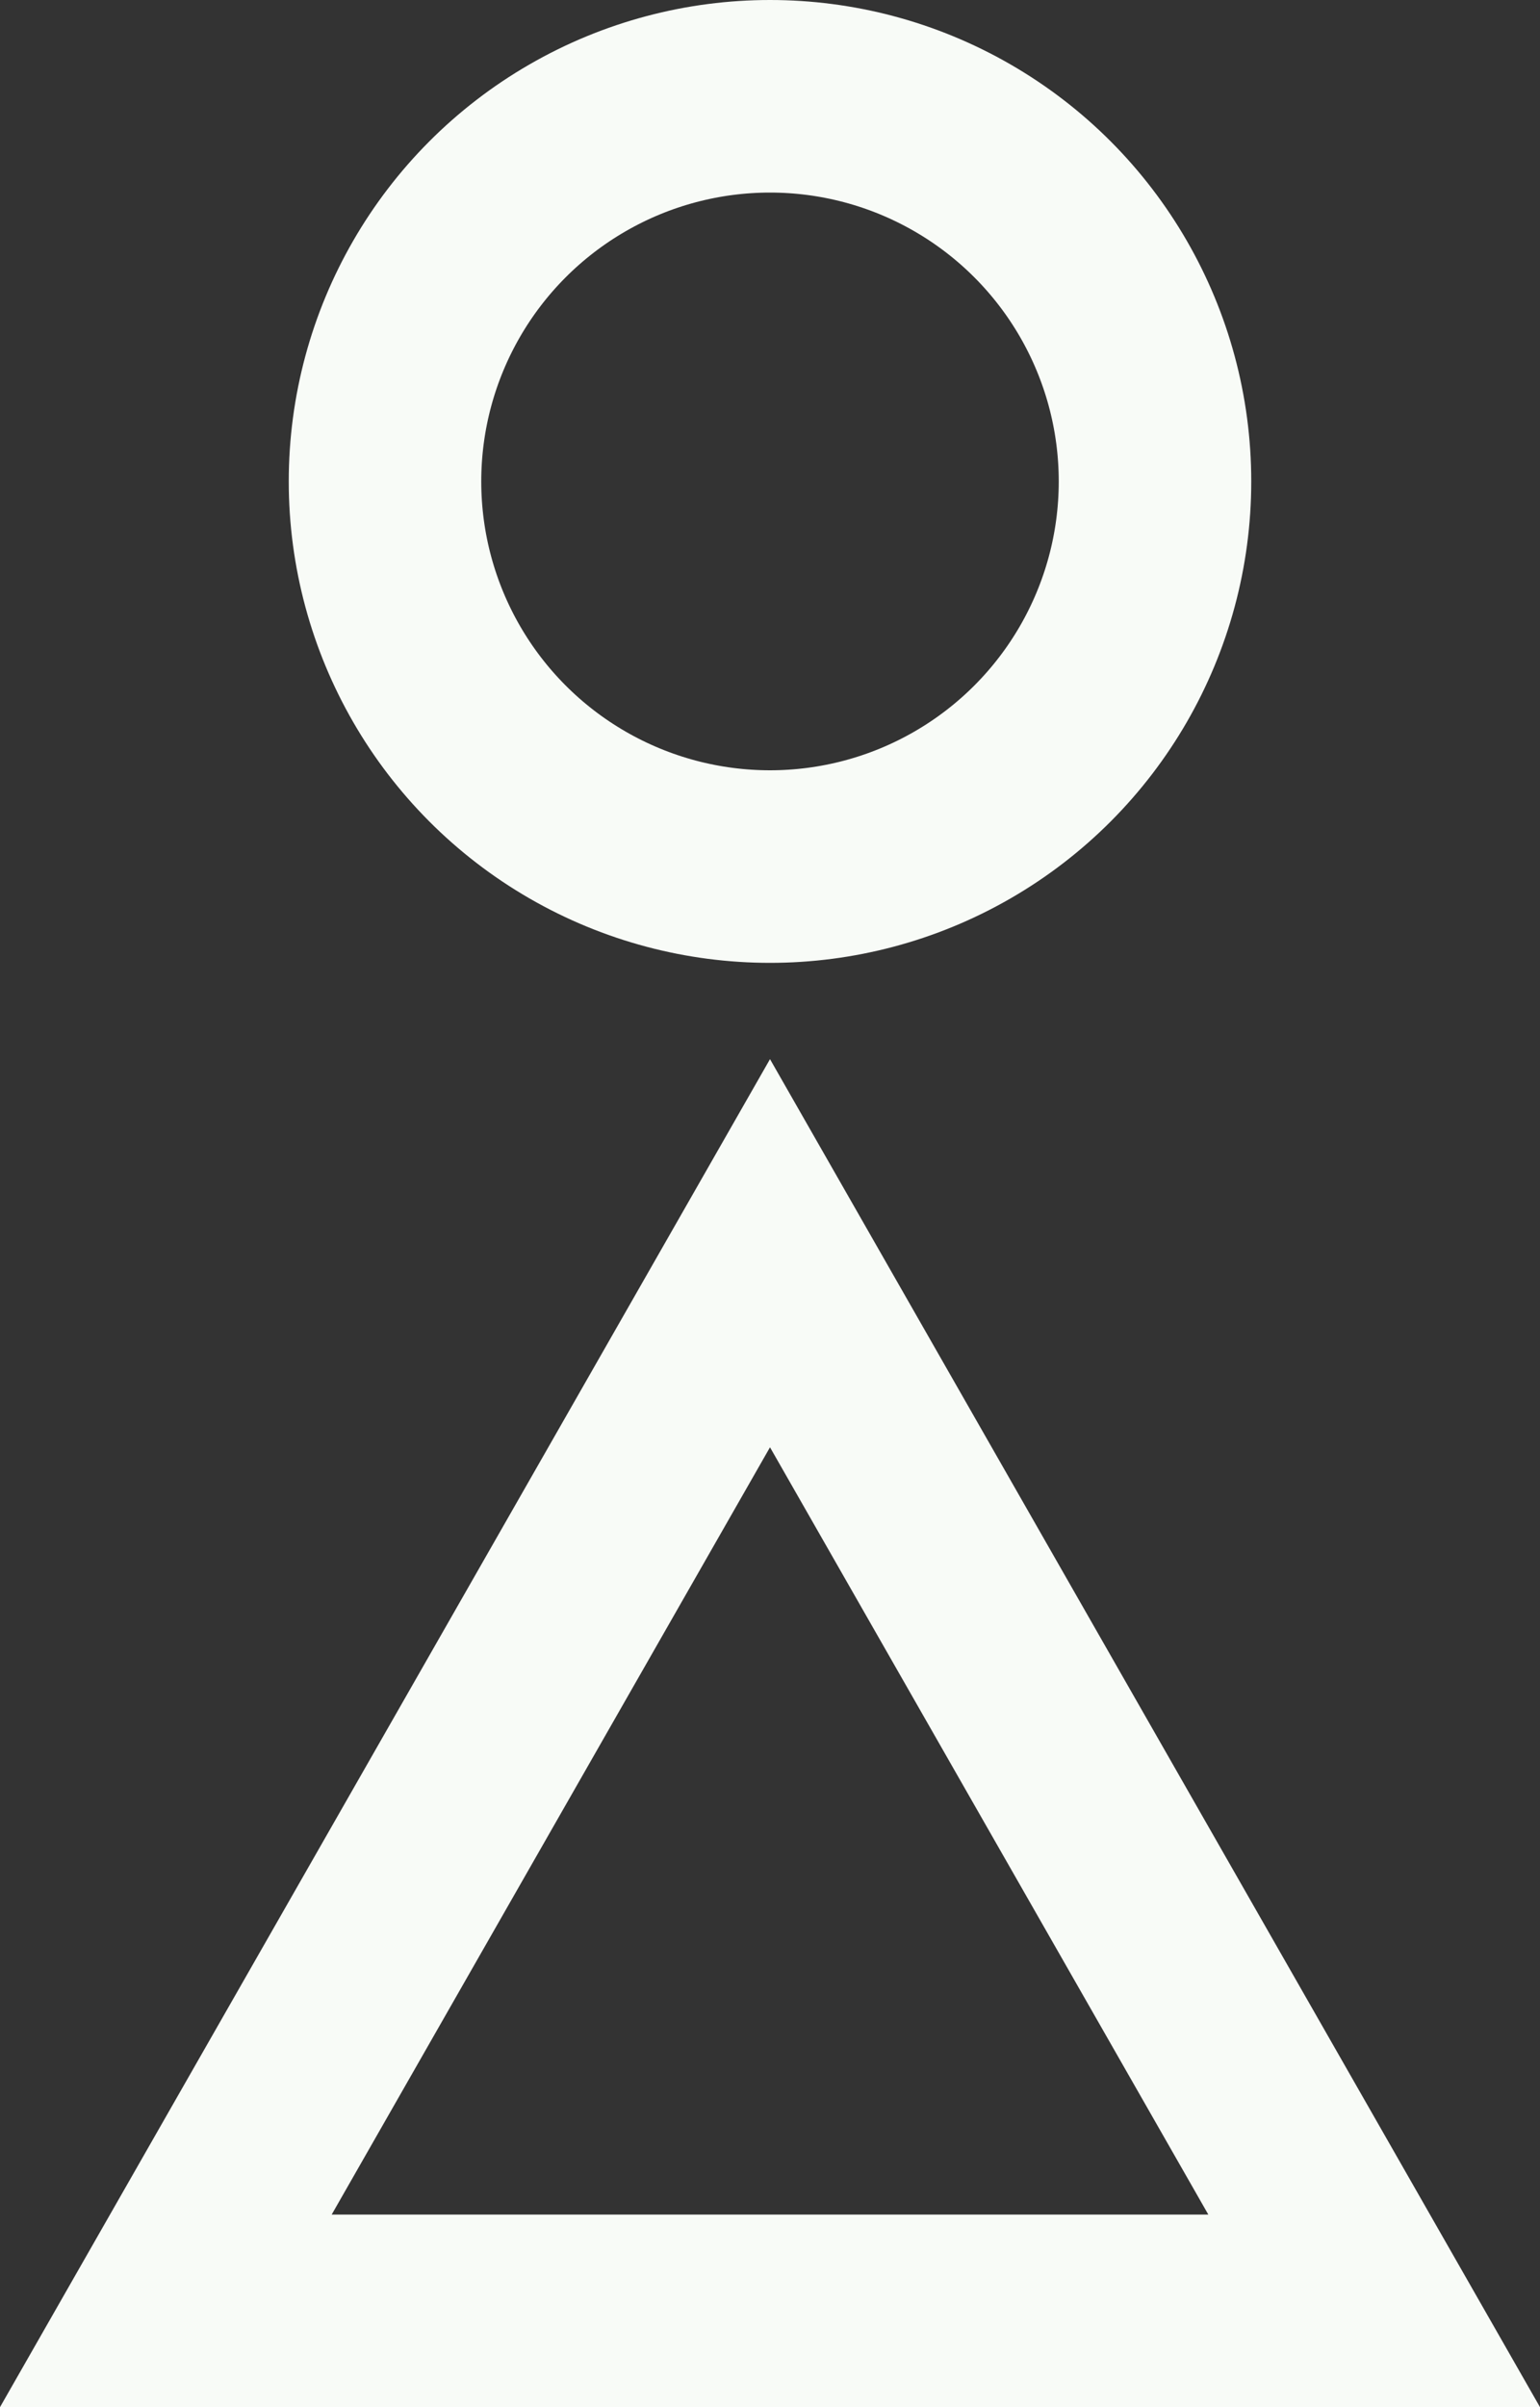 ﻿<svg xmlns="http://www.w3.org/2000/svg" width="16" height="25" viewBox="0 0 16 25">
	<rect x="0" y="0" width="16" height="25" fill="#333333" stroke="none"/>
	<g id="Grupo_72" data-name="Grupo 72" transform="translate(0 0)">
		<g id="Grupo_73" data-name="Grupo 73">
			<g id="Elipse_5" data-name="Elipse 5" transform="translate(3 0)" fill="none" stroke="#f8fbf7" stroke-width="2">
				<circle cx="5" cy="5" r="5" stroke="none" />
				<circle cx="5" cy="5" r="4" fill="none" />
			</g>
			<g id="Polígono_1" data-name="Polígono 1" transform="translate(0 11)" fill="none">
				<path d="M8,0l8,14H0Z" stroke="none" />
				<path d="M 8 4.031 L 3.446 12 L 12.554 12 L 8 4.031 M 8 0 L 16 14 L -9.5367431640625e-07 14 L 8 0 Z" stroke="none" fill="#f8fbf7" />
			</g>
		</g>
	</g>
</svg>